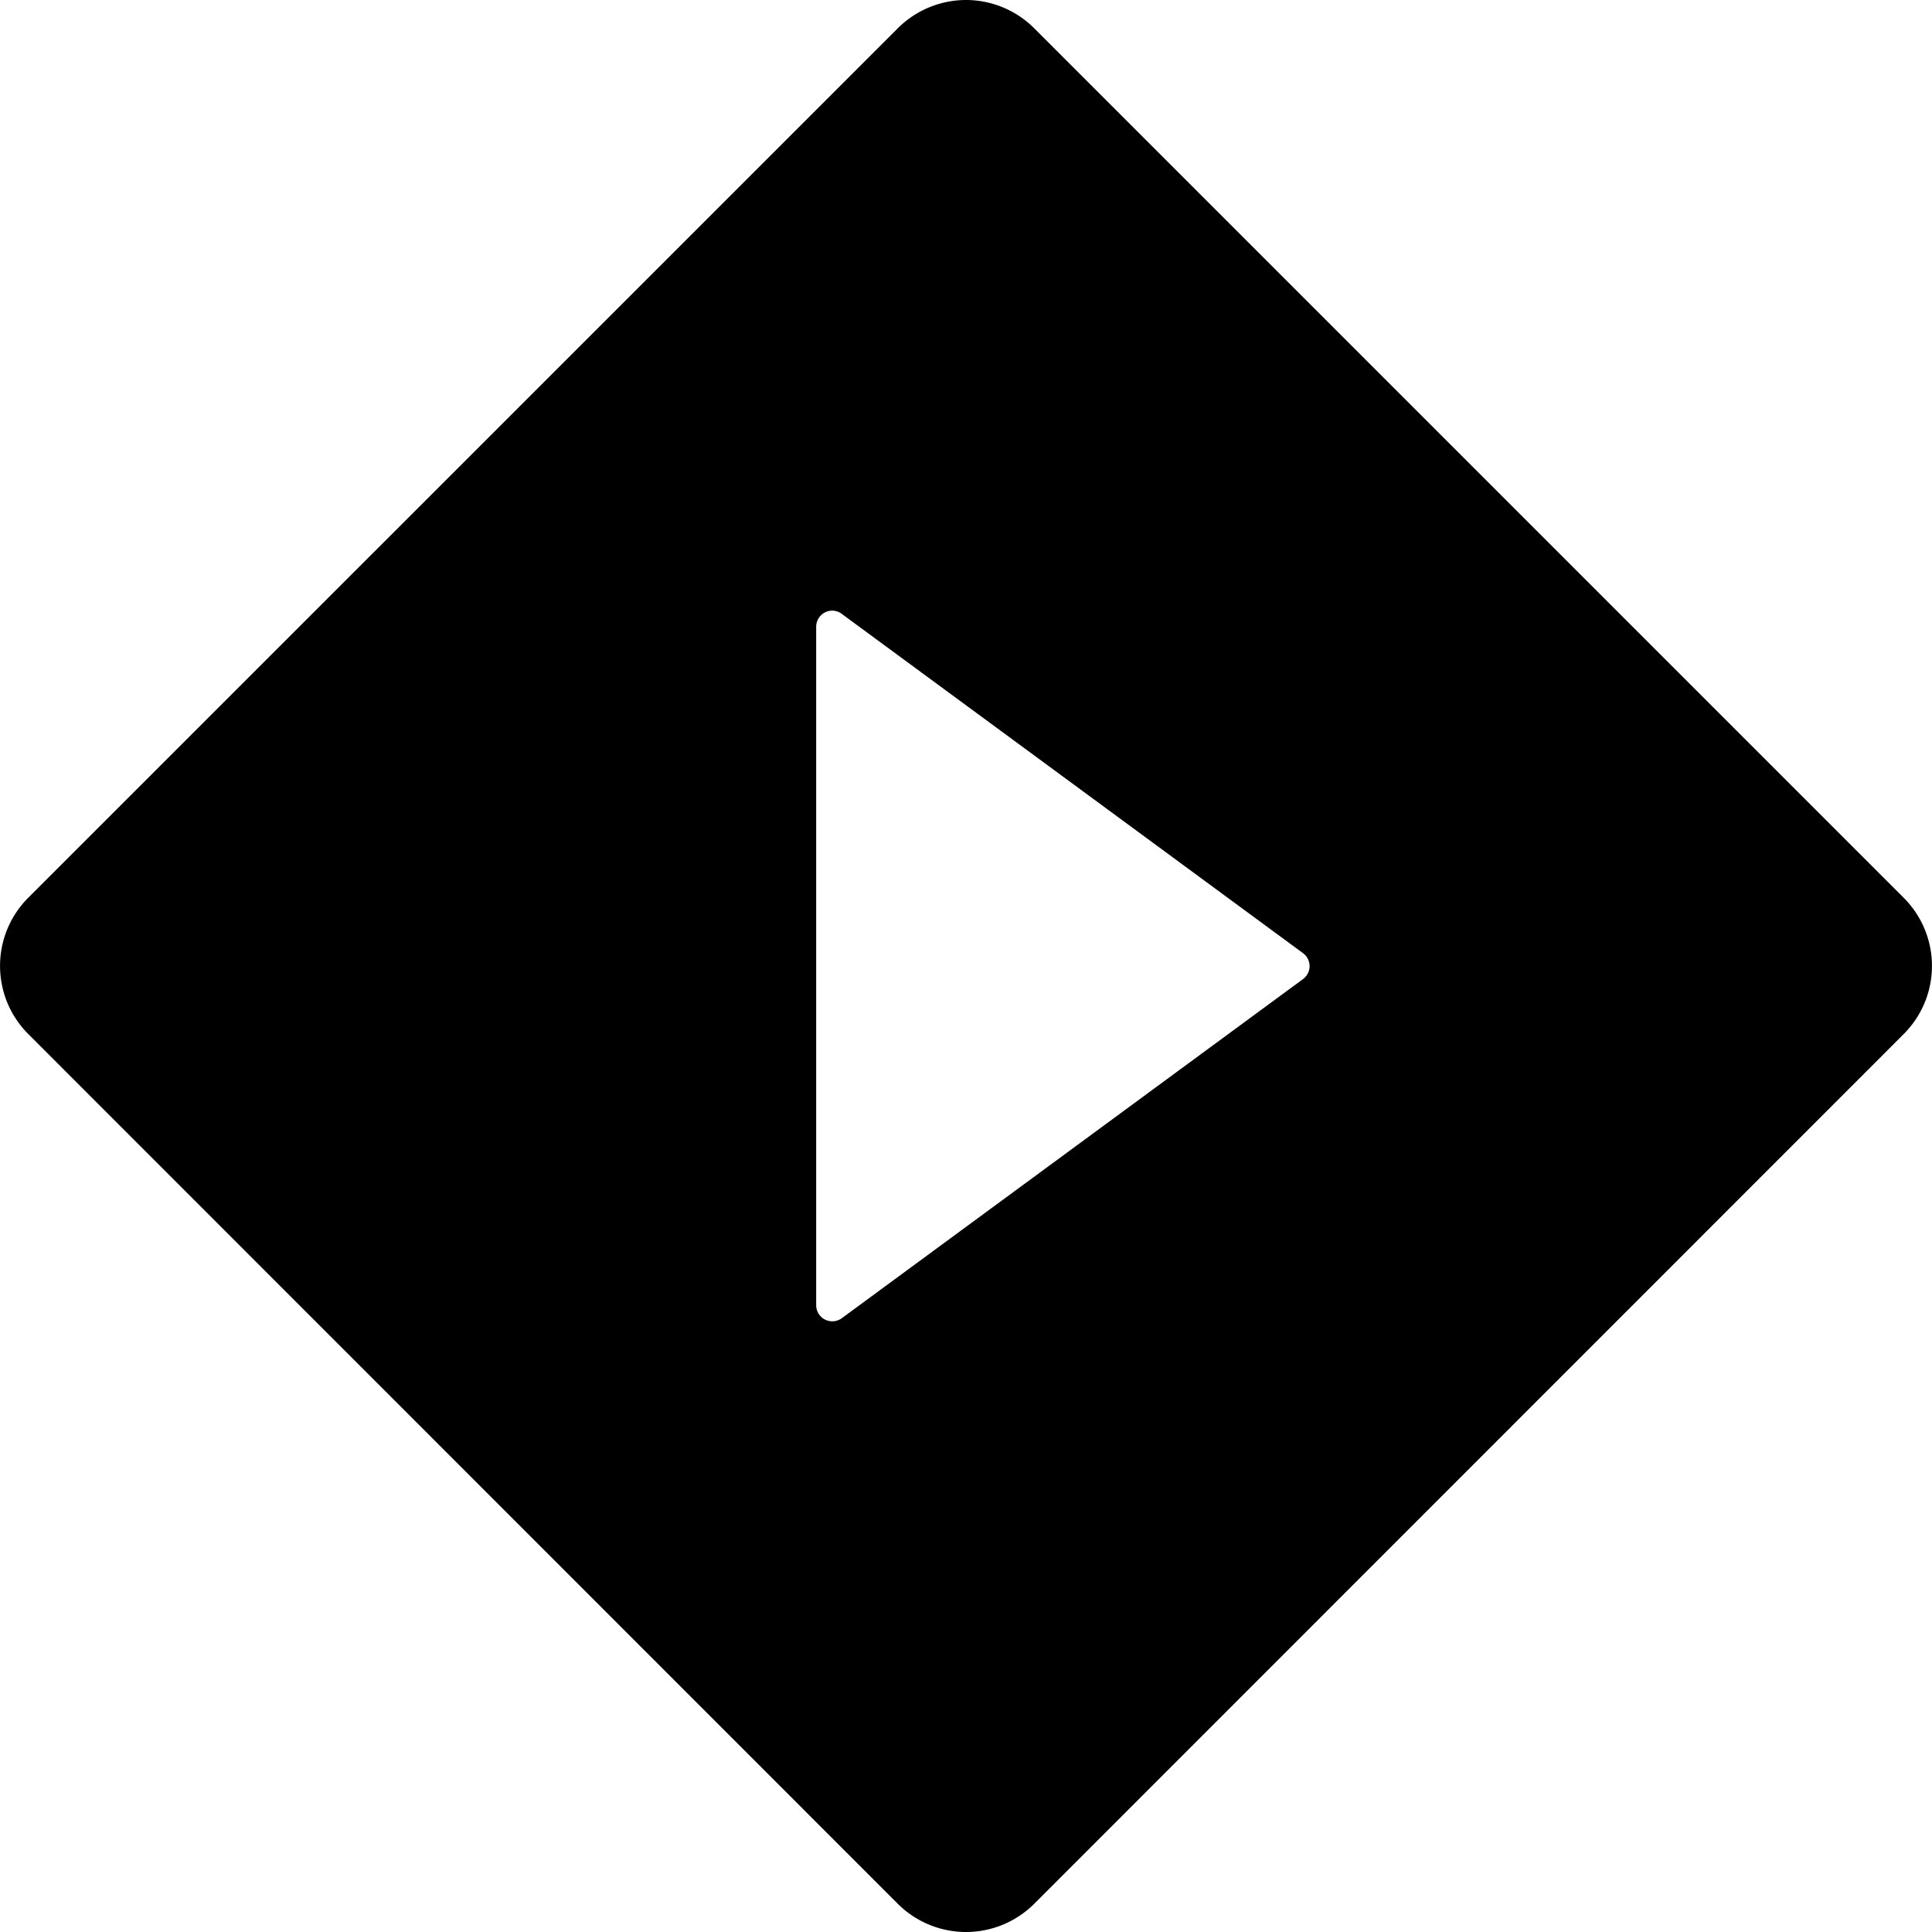 <svg xmlns="http://www.w3.org/2000/svg" viewBox="0 0 24 24"><path d="M12 0a1.2 1.2 0 0 0-.85.354L.353 11.15c-.47.47-.47 1.227 0 1.697l10.797 10.8a1.2 1.2 0 0 0 1.7 0l10.797-10.8c.47-.47.47-1.226 0-1.696L12.85.354A1.2 1.2 0 0 0 12 0m-1.674 7.586h.002a.2.2 0 0 1 .129.04l5.729 4.214a.2.2 0 0 1 0 .323l-5.73 4.213a.2.2 0 0 1-.317-.16v-8.43a.2.2 0 0 1 .187-.2"/></svg>